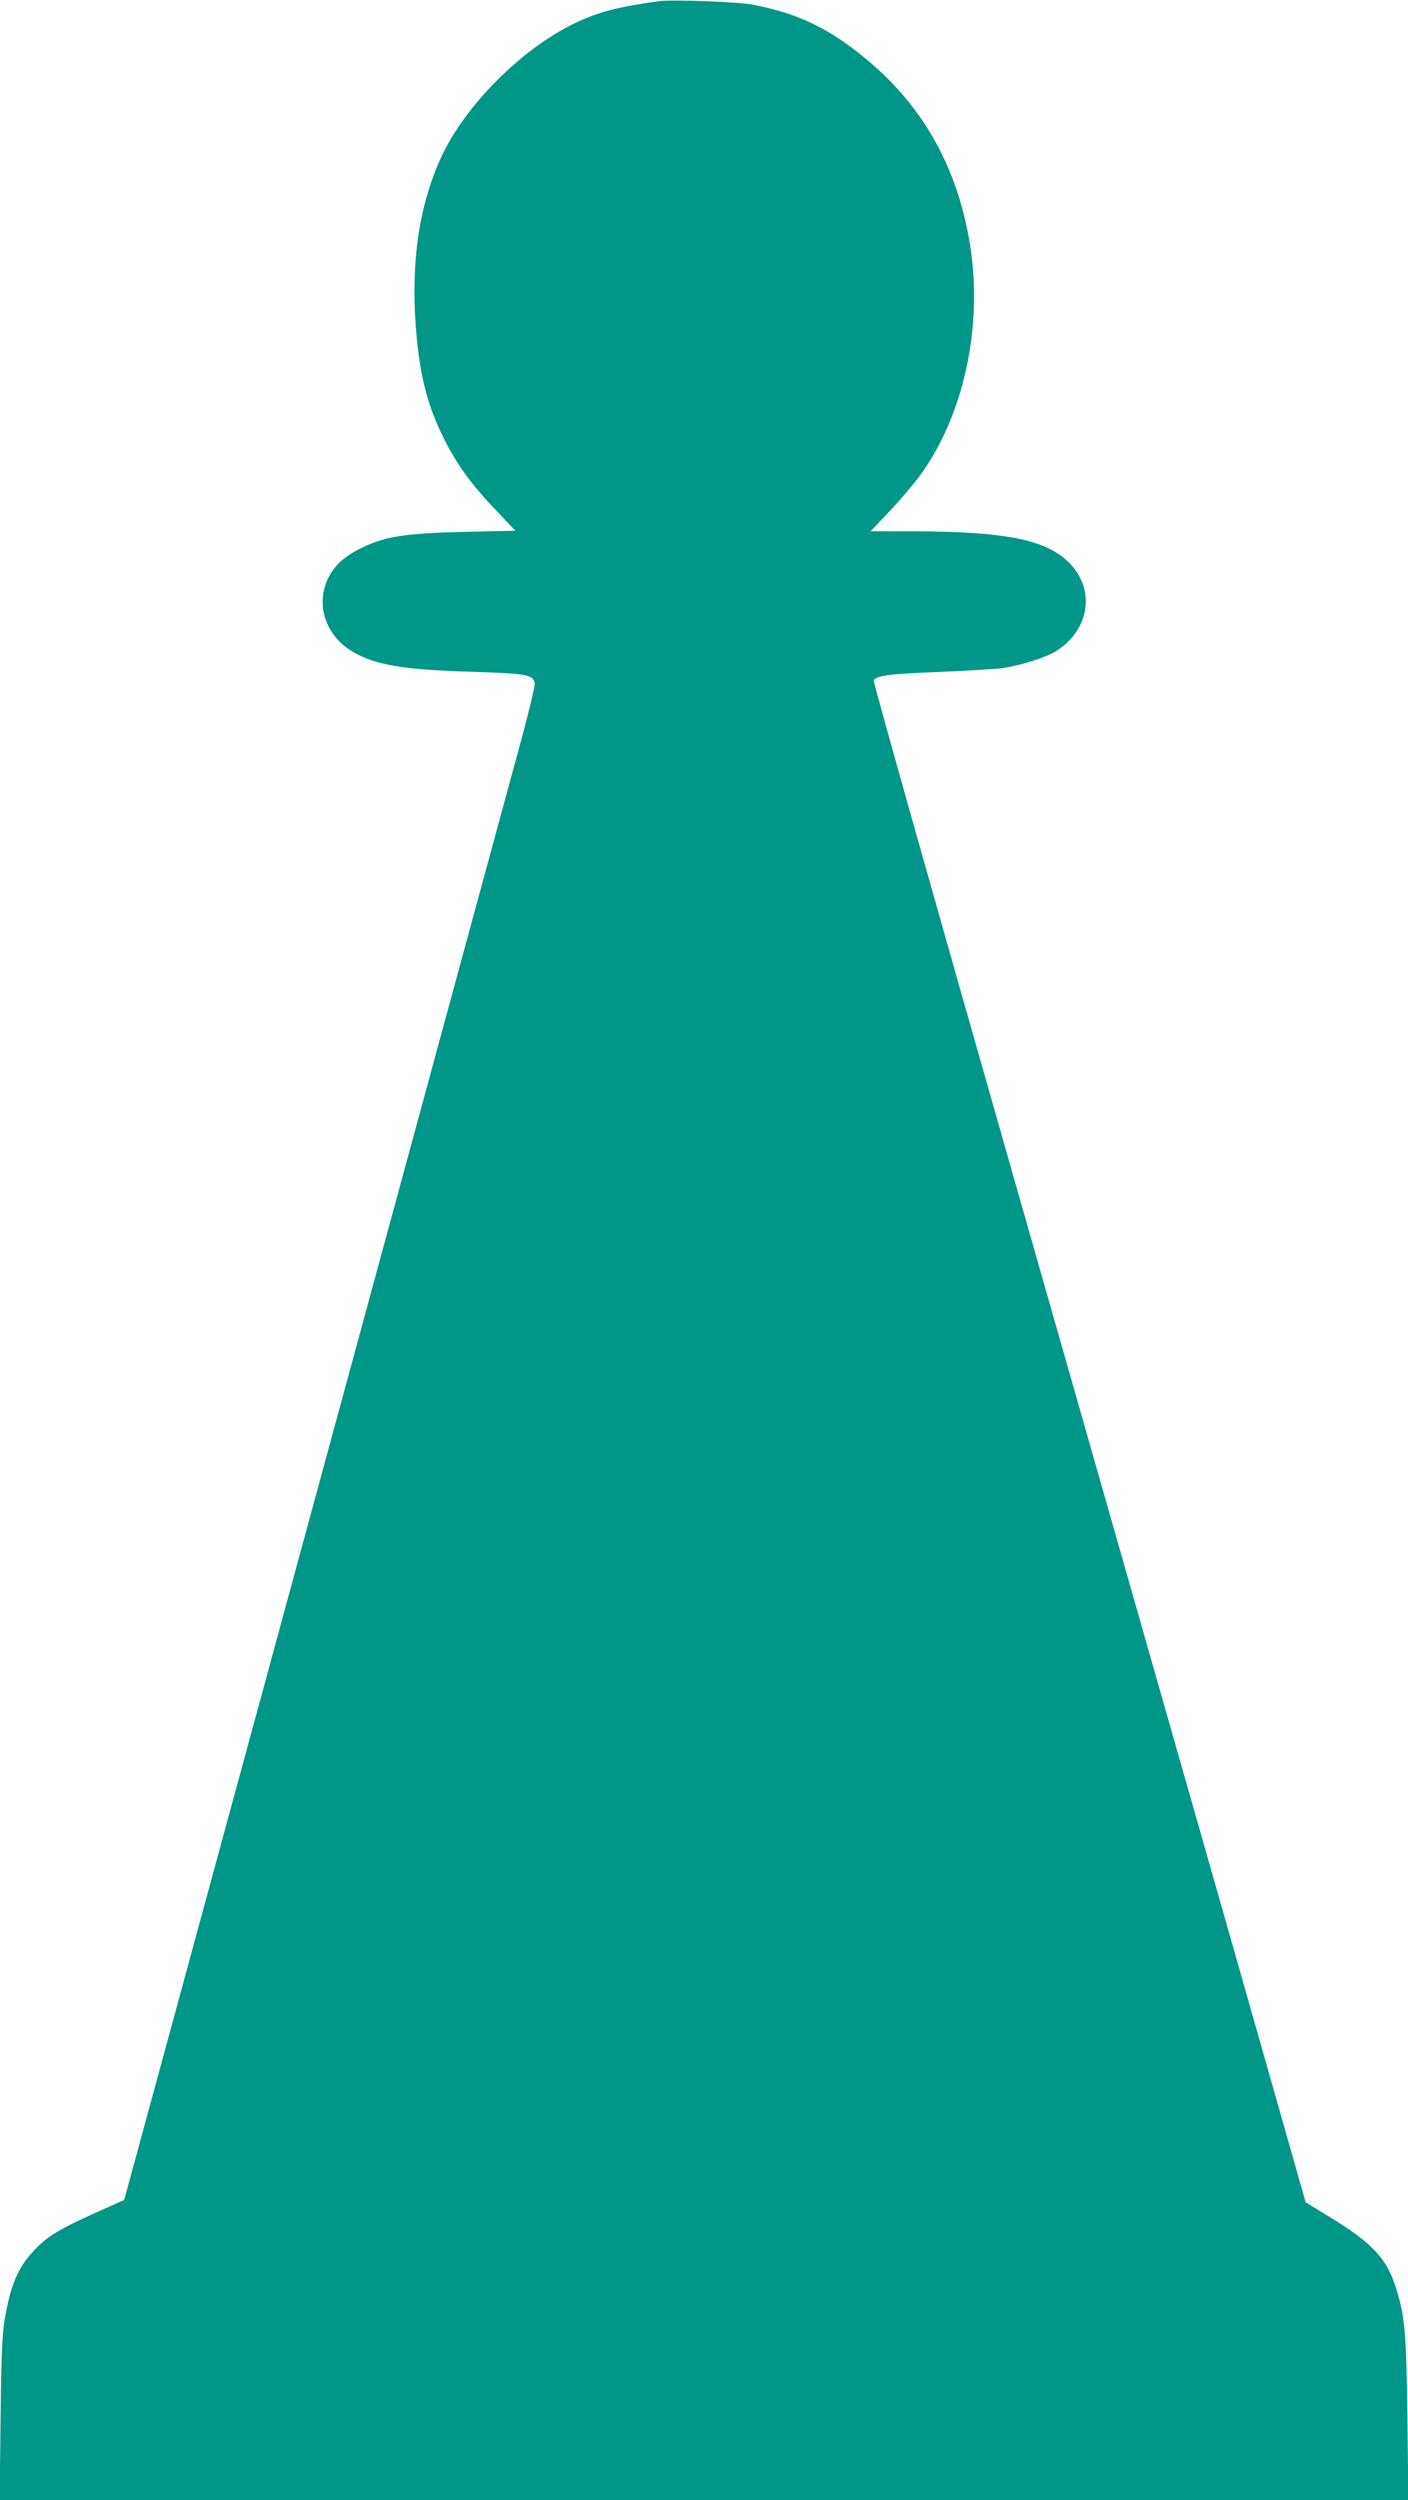 <?xml version="1.0" standalone="no"?>
<!DOCTYPE svg PUBLIC "-//W3C//DTD SVG 20010904//EN"
 "http://www.w3.org/TR/2001/REC-SVG-20010904/DTD/svg10.dtd">
<svg version="1.0" xmlns="http://www.w3.org/2000/svg"
 width="721pt" height="1280pt" viewBox="0 0 721 1280"
 preserveAspectRatio="xMidYMid meet">
<g transform="translate(0,1280) scale(0.1,-0.1)"
fill="#009688" stroke="none">
<path d="M3375 12794 c-212 -29 -310 -55 -432 -113 -272 -131 -560 -419 -683
-684 -112 -243 -156 -531 -131 -866 19 -255 60 -413 153 -594 64 -124 137
-223 261 -353 l96 -101 -262 -6 c-294 -7 -399 -22 -515 -77 -88 -41 -142 -87
-176 -149 -74 -137 -23 -303 119 -387 118 -69 255 -92 602 -103 293 -9 326
-15 331 -61 2 -14 -37 -174 -87 -355 -332 -1220 -465 -1709 -741 -2725 -446
-1640 -771 -2836 -1096 -4029 l-178 -654 -65 -29 c-268 -119 -321 -150 -394
-227 -86 -90 -123 -178 -154 -361 -12 -72 -17 -197 -20 -507 l-5 -413 3607 0
3607 0 -5 422 c-6 432 -12 506 -52 644 -49 168 -121 247 -353 388 l-116 71
-388 1365 c-214 751 -713 2501 -1109 3889 -396 1388 -718 2530 -715 2537 10
25 84 35 340 44 142 6 289 15 325 20 97 16 220 55 271 88 165 105 199 302 76
439 -115 128 -324 172 -814 173 l-214 0 101 107 c55 58 125 141 156 184 219
304 316 748 255 1159 -60 395 -233 714 -522 957 -197 166 -358 244 -593 289
-76 15 -413 27 -480 18z"/>
</g>
</svg>
